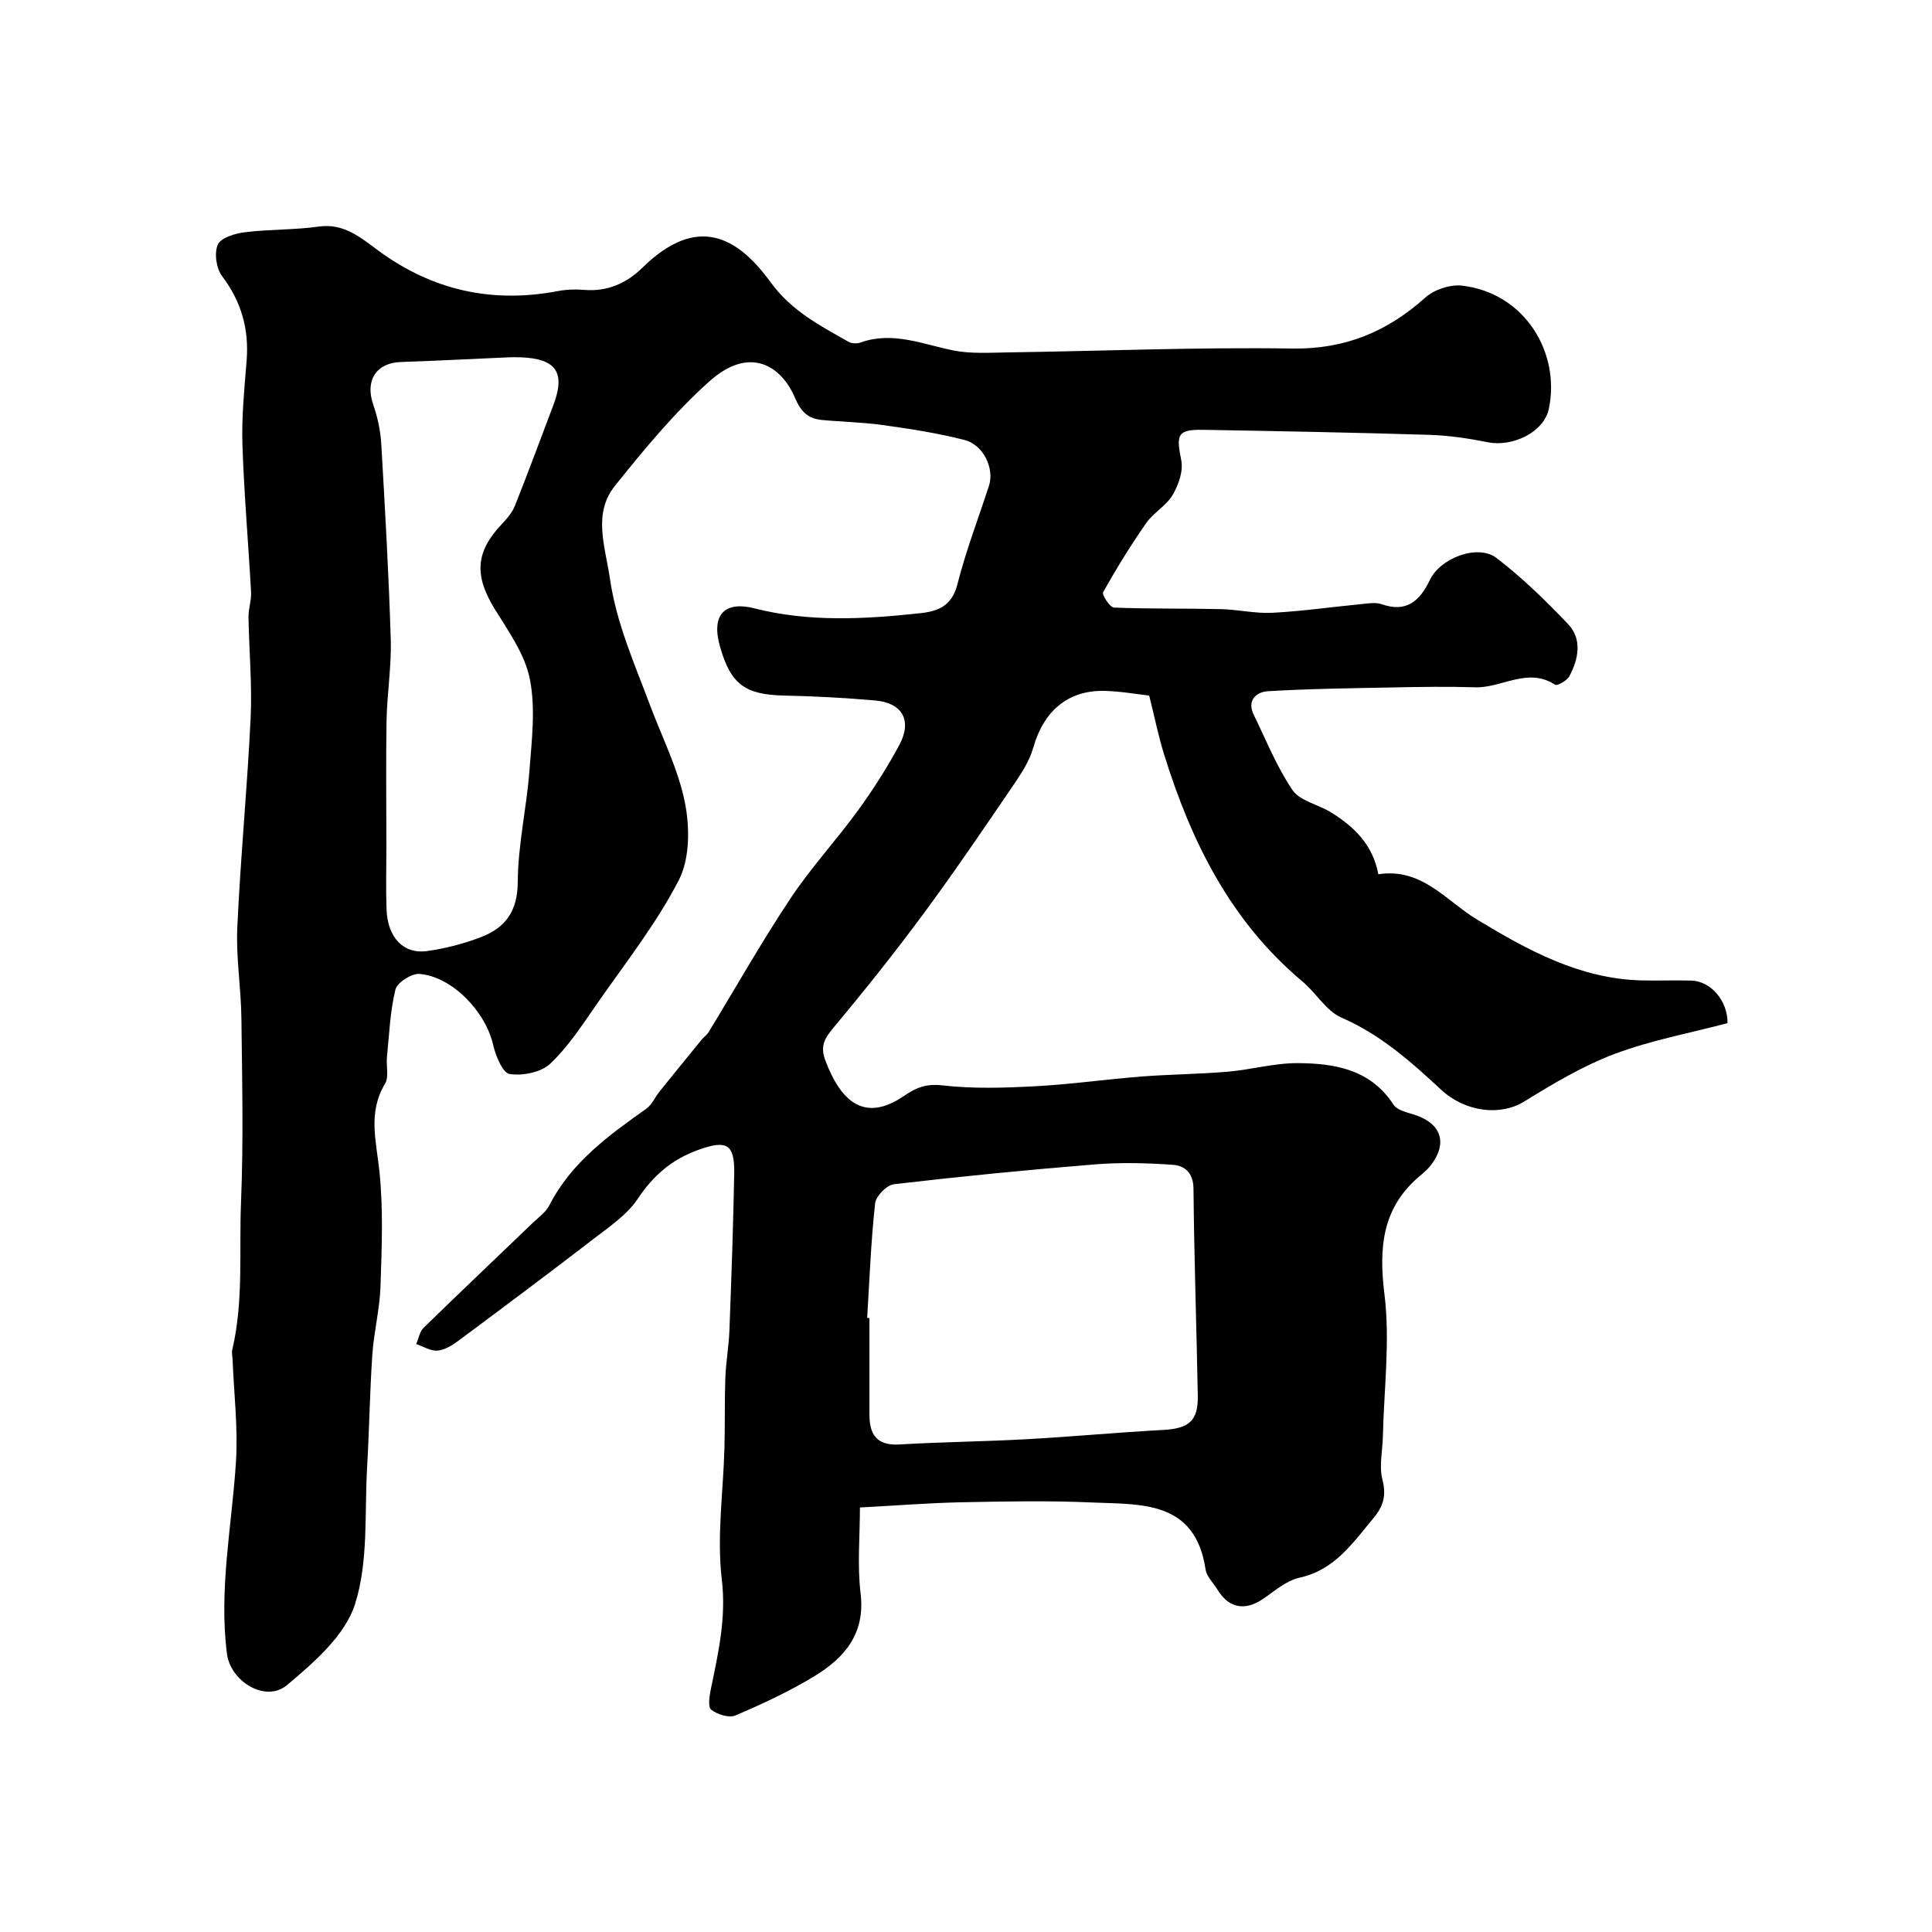 <svg enable-background="new 0 0 400 400" viewBox="0 0 400 400" xmlns="http://www.w3.org/2000/svg"><path d="m285.37 181.01c9.01-1.41 14.03 5.5 20.43 9.37 10.53 6.36 21.19 12.22 33.9 12.6 3.5.1 7-.07 10.5.04 4.02.13 7.52 4.19 7.47 8.81-7.76 2.05-15.83 3.54-23.39 6.38-6.57 2.47-12.74 6.17-18.75 9.87-4.92 3.03-12.19 2.15-17.14-2.45-6.34-5.88-12.59-11.44-20.68-14.96-3.14-1.37-5.2-5.07-7.99-7.41-14.91-12.46-23.1-28.99-28.71-47.08-1.18-3.79-1.96-7.7-3.08-12.17-2.53-.28-5.91-.89-9.29-.97-7.59-.16-12.59 4.23-14.72 11.78-.8 2.83-2.57 5.48-4.26 7.96-6.07 8.9-12.12 17.82-18.52 26.48-5.94 8.03-12.17 15.85-18.58 23.51-1.88 2.26-2.8 3.85-1.65 6.87 2.86 7.53 7.55 13.23 16.25 7.26 2.47-1.7 4.57-2.57 7.9-2.19 6.33.73 12.81.53 19.2.19 7.39-.39 14.73-1.44 22.11-2.02 5.94-.46 11.92-.49 17.86-1 4.87-.42 9.7-1.81 14.54-1.77 7.61.06 14.99 1.29 19.74 8.6.81 1.24 3.07 1.64 4.73 2.22 5.15 1.8 6.42 5.73 3.16 10.11-.59.79-1.32 1.51-2.09 2.14-8.11 6.59-8.9 14.89-7.67 24.82 1.19 9.64-.11 19.59-.33 29.41-.07 2.98-.81 6.13-.1 8.91.85 3.28.22 5.52-1.84 7.98-4.3 5.15-8.01 10.74-15.34 12.35-2.71.6-5.13 2.76-7.55 4.4-3.74 2.53-7.07 1.91-9.42-1.94-.85-1.39-2.24-2.7-2.46-4.18-2.16-14.38-13.43-13.41-23.55-13.86-8.98-.4-18-.22-26.99-.04-6.77.14-13.53.68-21.02 1.08 0 5.96-.57 11.96.14 17.81.99 8.25-3.26 13.24-9.41 17.02-5.22 3.2-10.85 5.8-16.49 8.22-1.33.57-3.76-.19-5.03-1.18-.72-.56-.37-2.87-.07-4.31 1.54-7.48 3.21-14.68 2.26-22.67-1.06-8.93.31-18.15.55-27.25.13-4.86.01-9.72.19-14.57.12-3.27.72-6.52.84-9.78.41-10.79.79-21.58.99-32.37.12-6.25-1.58-7.06-7.46-4.95-5.47 1.97-9.31 5.31-12.54 10.16-2.17 3.25-5.74 5.66-8.93 8.12-9.33 7.18-18.76 14.23-28.2 21.25-1.27.94-2.83 1.9-4.32 2.02-1.42.11-2.92-.86-4.39-1.36.5-1.14.72-2.57 1.54-3.37 7.48-7.3 15.07-14.49 22.61-21.73 1.2-1.15 2.69-2.2 3.41-3.61 4.54-8.9 12.28-14.48 20.12-20.04 1.14-.81 1.74-2.33 2.66-3.48 2.92-3.63 5.86-7.24 8.81-10.85.42-.51 1.03-.9 1.36-1.45 5.63-9.23 10.96-18.67 16.94-27.67 4.24-6.38 9.51-12.08 14.03-18.29 3.13-4.31 6.02-8.84 8.54-13.53 2.71-5.06.67-8.72-4.97-9.22-6.25-.55-12.53-.89-18.8-1.02-8.13-.17-11.1-2.28-13.33-10.06-2.02-7.05 1.3-9.48 7.05-8.01 11.37 2.9 22.86 2.26 34.36 1.02 3.79-.41 6.59-1.53 7.72-5.99 1.75-6.91 4.33-13.61 6.54-20.41 1.15-3.55-1.13-8.46-5.07-9.47-5.5-1.41-11.15-2.28-16.78-3.07-4.21-.6-8.5-.67-12.75-1.07-2.83-.27-4.32-1.66-5.55-4.55-2.88-6.77-9.44-10.86-17.72-3.46-7.21 6.45-13.5 14.05-19.57 21.64-4.64 5.8-2.01 12.55-1.06 19.11 1.34 9.31 5.1 17.72 8.34 26.36 2.51 6.69 5.84 13.23 7.21 20.15 1.02 5.13 1.02 11.57-1.27 16.02-4.67 9.07-11.12 17.23-16.98 25.66-2.98 4.29-5.88 8.79-9.63 12.34-1.9 1.8-5.71 2.55-8.41 2.15-1.44-.22-2.9-3.77-3.42-6.04-1.56-6.85-8.43-14.12-15.24-14.69-1.63-.14-4.63 1.77-4.99 3.23-1.11 4.55-1.29 9.34-1.76 14.04-.18 1.83.45 4.07-.39 5.46-3.58 5.92-1.84 11.8-1.18 18 .84 7.89.5 15.94.24 23.91-.15 4.72-1.36 9.4-1.69 14.13-.53 7.75-.63 15.54-1.08 23.3-.56 9.53.31 19.57-2.51 28.42-2.06 6.48-8.5 12.07-14.08 16.75-4.44 3.73-11.7-.77-12.43-6.48-1.71-13.37 1.02-26.48 1.86-39.71.45-7.04-.42-14.17-.7-21.26-.03-.66-.21-1.36-.06-1.99 2.37-10.06 1.39-20.33 1.81-30.49.52-12.68.23-25.4.08-38.1-.07-6.27-1.13-12.56-.85-18.8.66-14.48 2.07-28.93 2.76-43.41.33-6.93-.33-13.91-.44-20.87-.03-1.73.62-3.47.53-5.19-.56-10.21-1.46-20.4-1.79-30.61-.18-5.75.41-11.54.87-17.29.52-6.52-1.08-12.22-5.08-17.51-1.21-1.6-1.66-4.79-.88-6.54.64-1.43 3.58-2.3 5.61-2.55 5.06-.63 10.23-.46 15.27-1.17 5.24-.74 8.73 2.31 12.34 4.97 11.23 8.25 23.58 10.98 37.22 8.38 1.77-.34 3.65-.39 5.45-.24 4.77.4 8.77-1.41 12-4.58 11.36-11.15 19.69-6.44 26.56 3 4.33 5.95 10.2 8.96 16.12 12.32.65.37 1.73.42 2.44.17 6.68-2.4 12.83.32 19.2 1.61 3.69.75 7.61.47 11.43.42 19.6-.28 39.21-1.1 58.8-.8 10.97.17 19.67-3.49 27.6-10.59 1.84-1.64 5.14-2.72 7.58-2.43 12.9 1.51 20.4 13.79 17.95 25.51-1.03 4.91-7.61 7.92-12.58 6.92-4-.8-8.09-1.41-12.16-1.54-15.6-.48-31.2-.77-46.8-1.04-5.35-.09-5.66.93-4.56 6.32.45 2.22-.58 5.11-1.8 7.19-1.31 2.22-3.95 3.63-5.45 5.78-3.22 4.61-6.18 9.42-8.93 14.32-.3.53 1.4 3.15 2.24 3.19 7.35.3 14.71.15 22.07.32 3.6.08 7.21.95 10.77.76 6.21-.33 12.4-1.22 18.6-1.82 1.32-.13 2.79-.38 3.97.04 5.17 1.82 7.93-.69 10-5.02 2.17-4.56 9.94-7.49 13.8-4.54 5.31 4.06 10.17 8.8 14.79 13.66 3 3.16 2.19 7.22.3 10.8-.48.91-2.51 2.07-2.95 1.78-5.7-3.72-11.05.71-16.57.53-5.56-.18-11.14-.09-16.71.02-8.73.17-17.48.27-26.19.79-2.36.14-4.43 1.86-2.92 4.92 2.57 5.23 4.74 10.74 7.99 15.52 1.53 2.25 5.22 2.98 7.84 4.55 4.87 2.98 8.82 6.77 9.95 12.91zm-105.83 91.85c.16.01.31.02.47.03v20c0 4.15 1.54 6.45 6.22 6.17 8.78-.52 17.58-.6 26.36-1.09 9.42-.52 18.83-1.41 28.25-1.92 5.31-.29 7.25-1.86 7.15-7.11-.26-14.27-.76-28.54-.89-42.81-.03-3.31-1.79-4.79-4.29-4.97-5.33-.38-10.73-.52-16.05-.09-13.91 1.12-27.81 2.49-41.68 4.11-1.49.17-3.74 2.47-3.9 3.98-.86 7.86-1.16 15.79-1.64 23.7zm-99.54-97.54c0 4.33-.13 8.67.03 12.99.22 5.77 3.48 9.27 8.37 8.6 3.82-.53 7.65-1.53 11.25-2.92 5.05-1.94 7.53-5.42 7.55-11.45.04-7.65 1.83-15.27 2.41-22.94.48-6.31 1.3-12.87.1-18.95-1.01-5.14-4.42-9.93-7.28-14.56-4.23-6.86-4.02-11.74 1.35-17.45 1.11-1.18 2.26-2.49 2.84-3.96 2.75-6.89 5.31-13.85 7.94-20.79 2.57-6.77.6-9.65-6.77-9.91-.83-.03-1.67-.04-2.5 0-7.43.32-14.86.72-22.29.97-5.14.17-7.46 3.86-5.72 8.84.89 2.57 1.49 5.33 1.65 8.04.79 13.51 1.56 27.03 1.97 40.56.17 5.6-.77 11.23-.87 16.85-.15 8.71-.03 17.4-.03 26.08z" fill="#010000"/></svg>